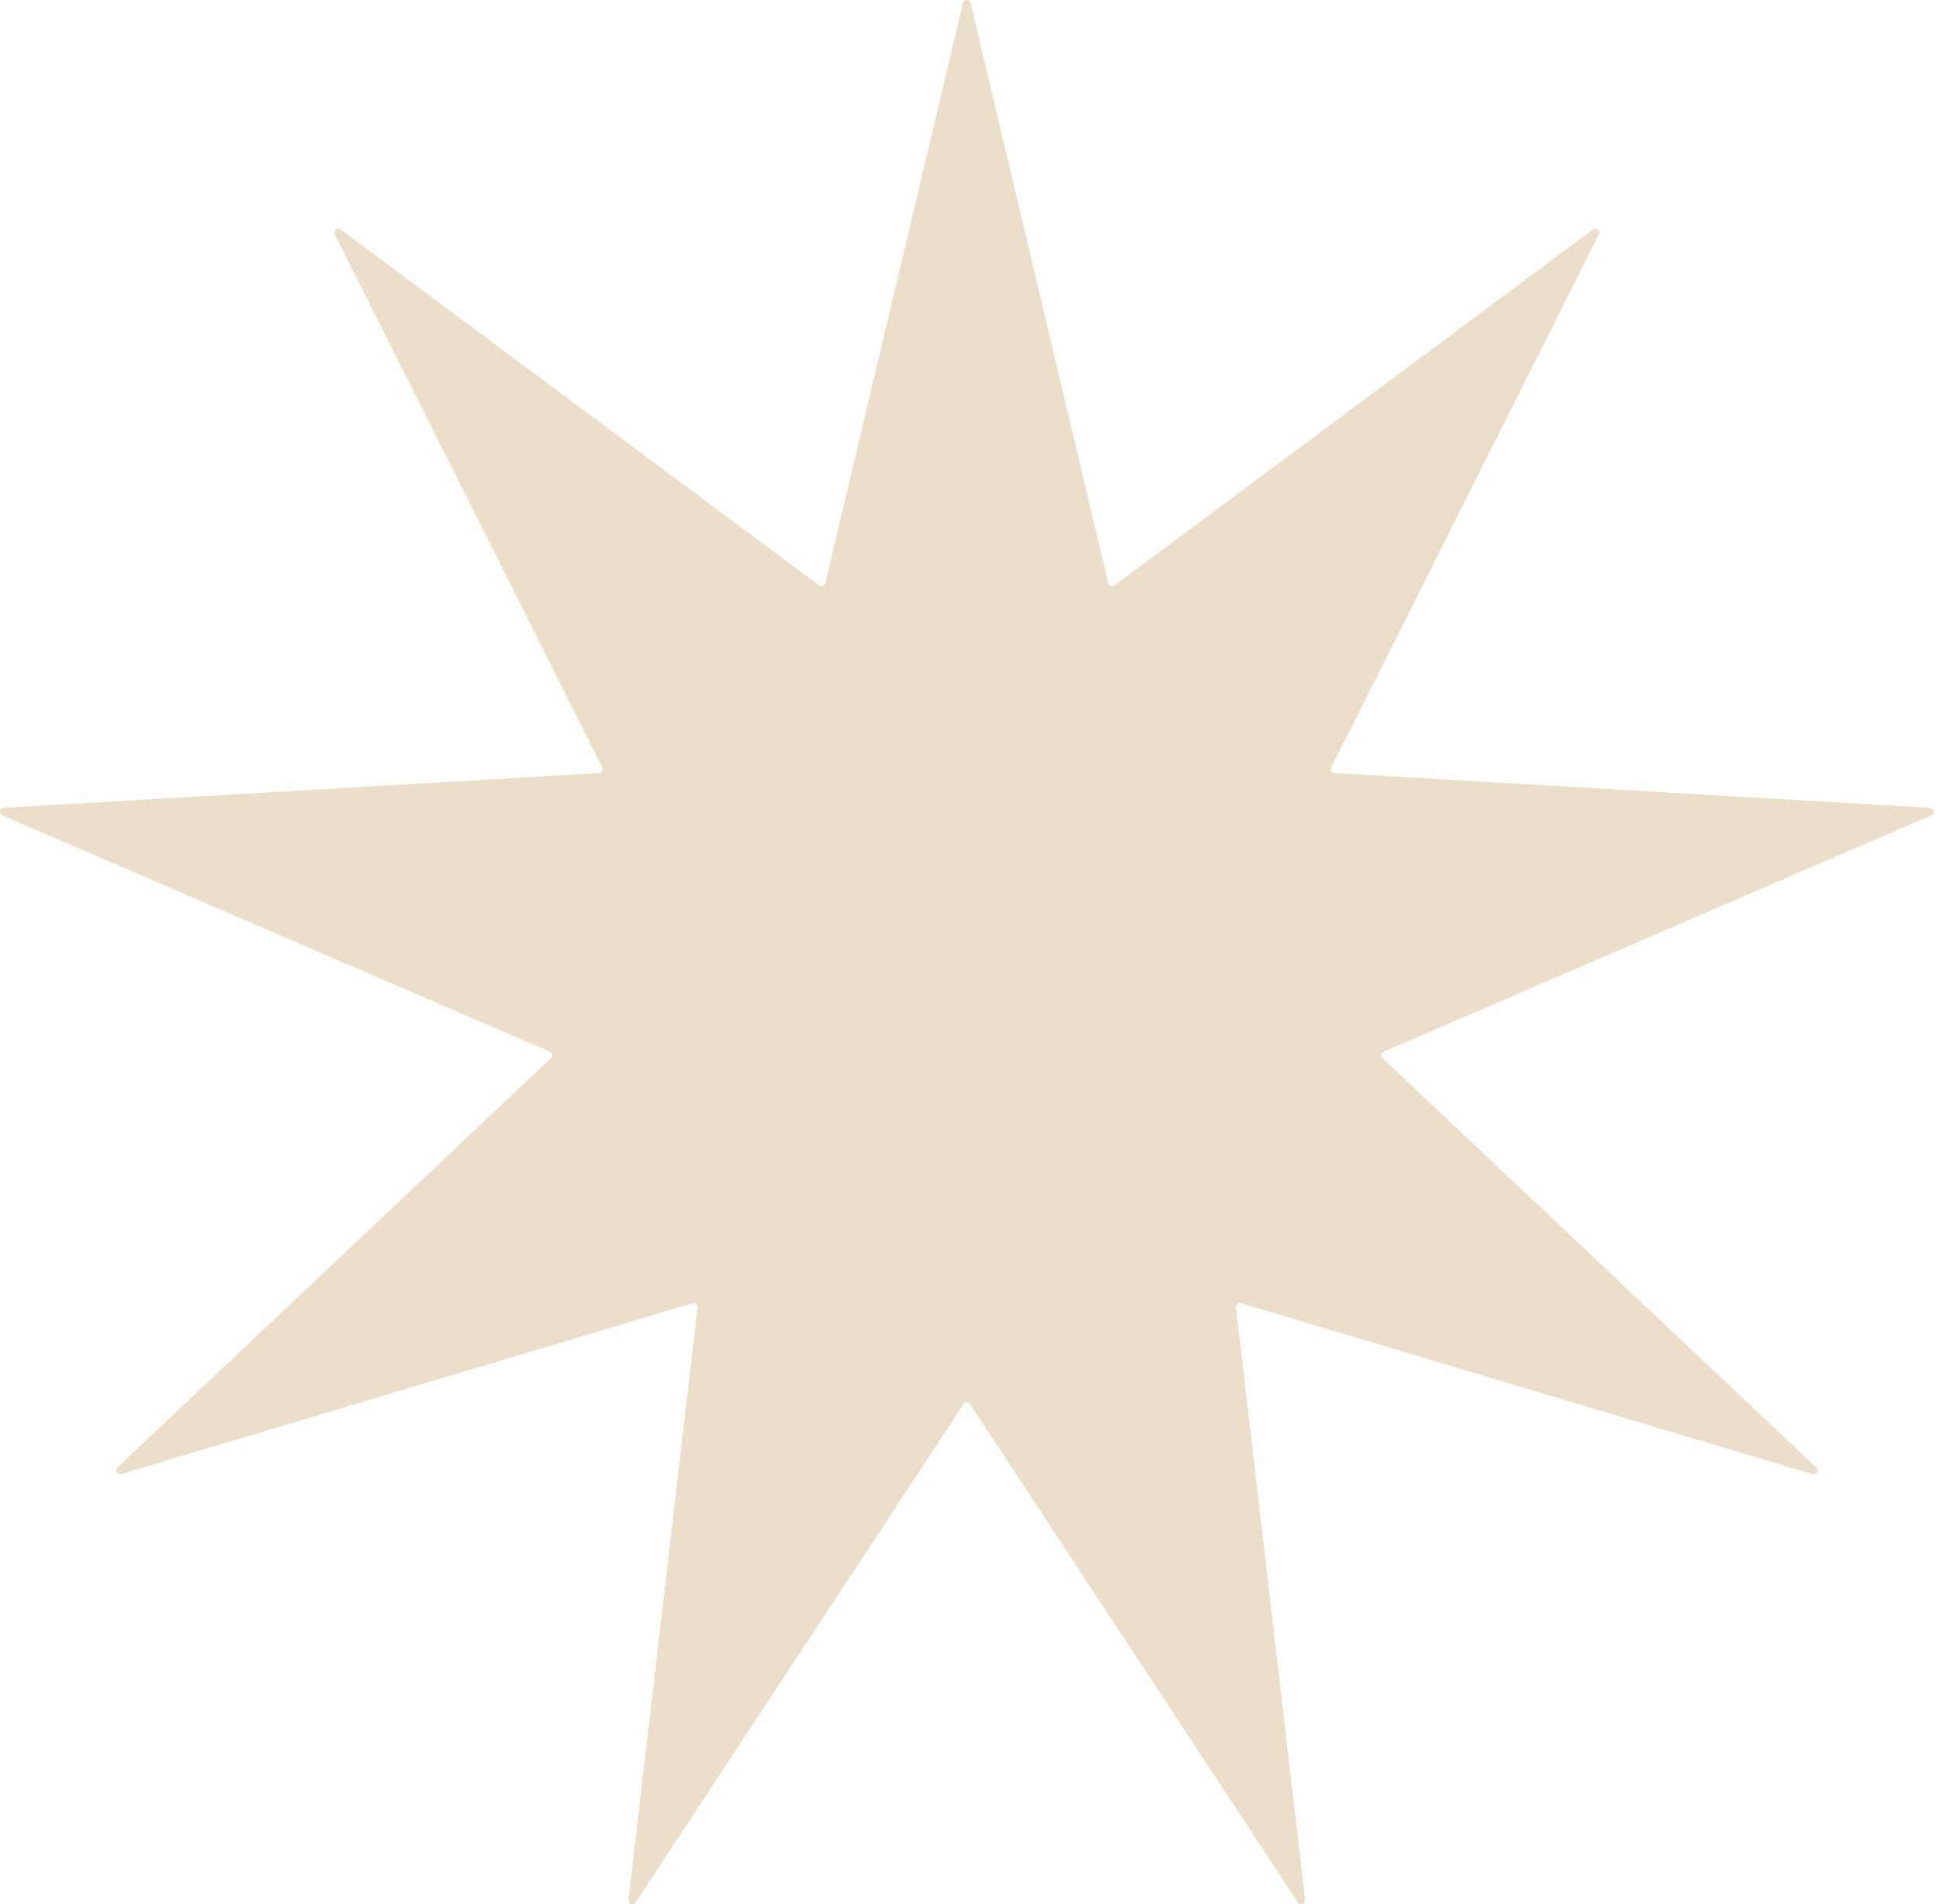 <?xml version="1.0" encoding="UTF-8"?> <svg xmlns="http://www.w3.org/2000/svg" width="490" height="482" viewBox="0 0 490 482" fill="none"><path d="M243.722 0.77C243.965 -0.255 245.425 -0.255 245.668 0.77L280.513 147.604C280.679 148.304 281.506 148.605 282.083 148.176L403.159 58.092C404.004 57.463 405.122 58.401 404.649 59.343L336.959 194.222C336.636 194.864 337.076 195.627 337.794 195.669L488.448 204.487C489.5 204.548 489.754 205.985 488.786 206.403L350.233 266.216C349.573 266.501 349.421 267.368 349.943 267.861L459.683 371.455C460.449 372.178 459.72 373.442 458.71 373.14L314.125 329.899C313.437 329.693 312.762 330.259 312.846 330.973L330.323 480.87C330.445 481.917 329.073 482.416 328.494 481.535L245.53 355.474C245.135 354.873 244.255 354.873 243.86 355.474L160.896 481.535C160.317 482.416 158.946 481.917 159.068 480.87L176.545 330.973C176.628 330.259 175.953 329.693 175.265 329.899L30.68 373.14C29.671 373.442 28.941 372.178 29.707 371.455L139.447 267.861C139.97 267.368 139.817 266.501 139.157 266.216L0.604 206.403C-0.363 205.985 -0.11 204.548 0.942 204.487L151.596 195.669C152.314 195.627 152.754 194.864 152.432 194.222L84.741 59.343C84.268 58.401 85.386 57.463 86.232 58.092L207.308 148.176C207.884 148.605 208.711 148.304 208.877 147.604L243.722 0.77Z" fill="#EBDFCB"></path></svg> 
